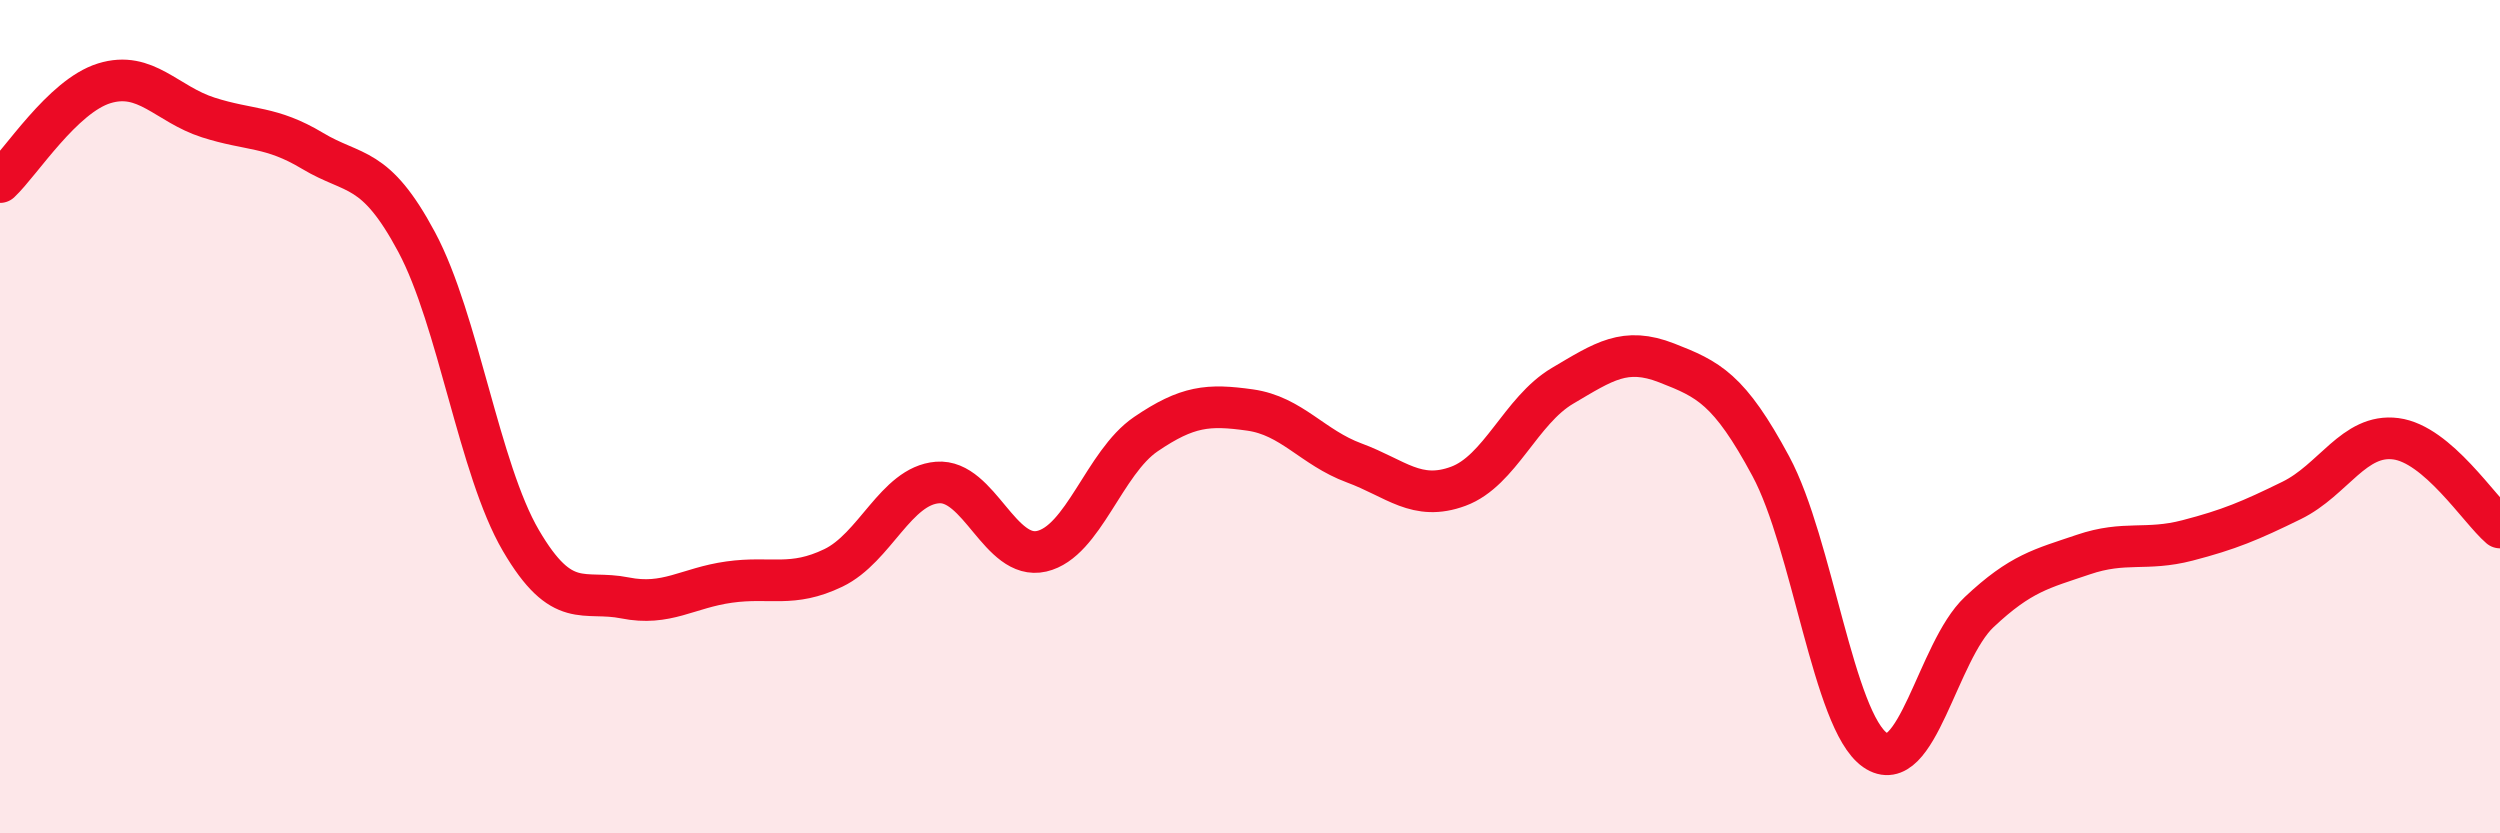 
    <svg width="60" height="20" viewBox="0 0 60 20" xmlns="http://www.w3.org/2000/svg">
      <path
        d="M 0,4.37 C 0.5,3.9 1.5,2.31 2.5,2 C 3.5,1.69 4,2.5 5,2.82 C 6,3.14 6.5,3.02 7.5,3.62 C 8.5,4.22 9,3.94 10,5.81 C 11,7.68 11.5,11.26 12.5,12.97 C 13.5,14.68 14,14.15 15,14.35 C 16,14.55 16.5,14.11 17.5,13.97 C 18.5,13.83 19,14.11 20,13.63 C 21,13.15 21.5,11.66 22.5,11.58 C 23.5,11.5 24,13.46 25,13.23 C 26,13 26.5,11.1 27.5,10.42 C 28.5,9.74 29,9.7 30,9.84 C 31,9.98 31.5,10.74 32.5,11.11 C 33.5,11.48 34,12.04 35,11.67 C 36,11.3 36.5,9.85 37.5,9.26 C 38.5,8.67 39,8.32 40,8.71 C 41,9.1 41.5,9.33 42.5,11.19 C 43.5,13.05 44,17.3 45,18 C 46,18.7 46.5,15.63 47.5,14.69 C 48.5,13.75 49,13.65 50,13.31 C 51,12.97 51.5,13.23 52.5,12.97 C 53.5,12.71 54,12.5 55,12.01 C 56,11.52 56.5,10.4 57.5,10.53 C 58.5,10.66 59.5,12.23 60,12.66L60 20L0 20Z"
        fill="#EB0A25"
        opacity="0.1"
        stroke-linecap="round"
        stroke-linejoin="round"
      />
      <path
        d="M 0,4.37 C 0.5,3.9 1.5,2.31 2.5,2 C 3.5,1.69 4,2.5 5,2.82 C 6,3.14 6.5,3.02 7.5,3.62 C 8.5,4.22 9,3.94 10,5.81 C 11,7.68 11.5,11.26 12.5,12.97 C 13.5,14.68 14,14.15 15,14.35 C 16,14.55 16.5,14.11 17.5,13.97 C 18.5,13.83 19,14.11 20,13.63 C 21,13.15 21.5,11.66 22.5,11.58 C 23.5,11.5 24,13.46 25,13.23 C 26,13 26.5,11.1 27.5,10.42 C 28.5,9.74 29,9.7 30,9.84 C 31,9.98 31.5,10.74 32.5,11.11 C 33.5,11.48 34,12.04 35,11.67 C 36,11.3 36.5,9.85 37.5,9.26 C 38.5,8.67 39,8.32 40,8.71 C 41,9.1 41.5,9.33 42.5,11.19 C 43.5,13.05 44,17.3 45,18 C 46,18.7 46.5,15.63 47.5,14.69 C 48.5,13.75 49,13.65 50,13.31 C 51,12.97 51.5,13.23 52.5,12.97 C 53.5,12.71 54,12.5 55,12.01 C 56,11.52 56.5,10.4 57.5,10.53 C 58.5,10.66 59.5,12.23 60,12.66"
        stroke="#EB0A25"
        stroke-width="1"
        fill="none"
        stroke-linecap="round"
        stroke-linejoin="round"
      />
    </svg>
  